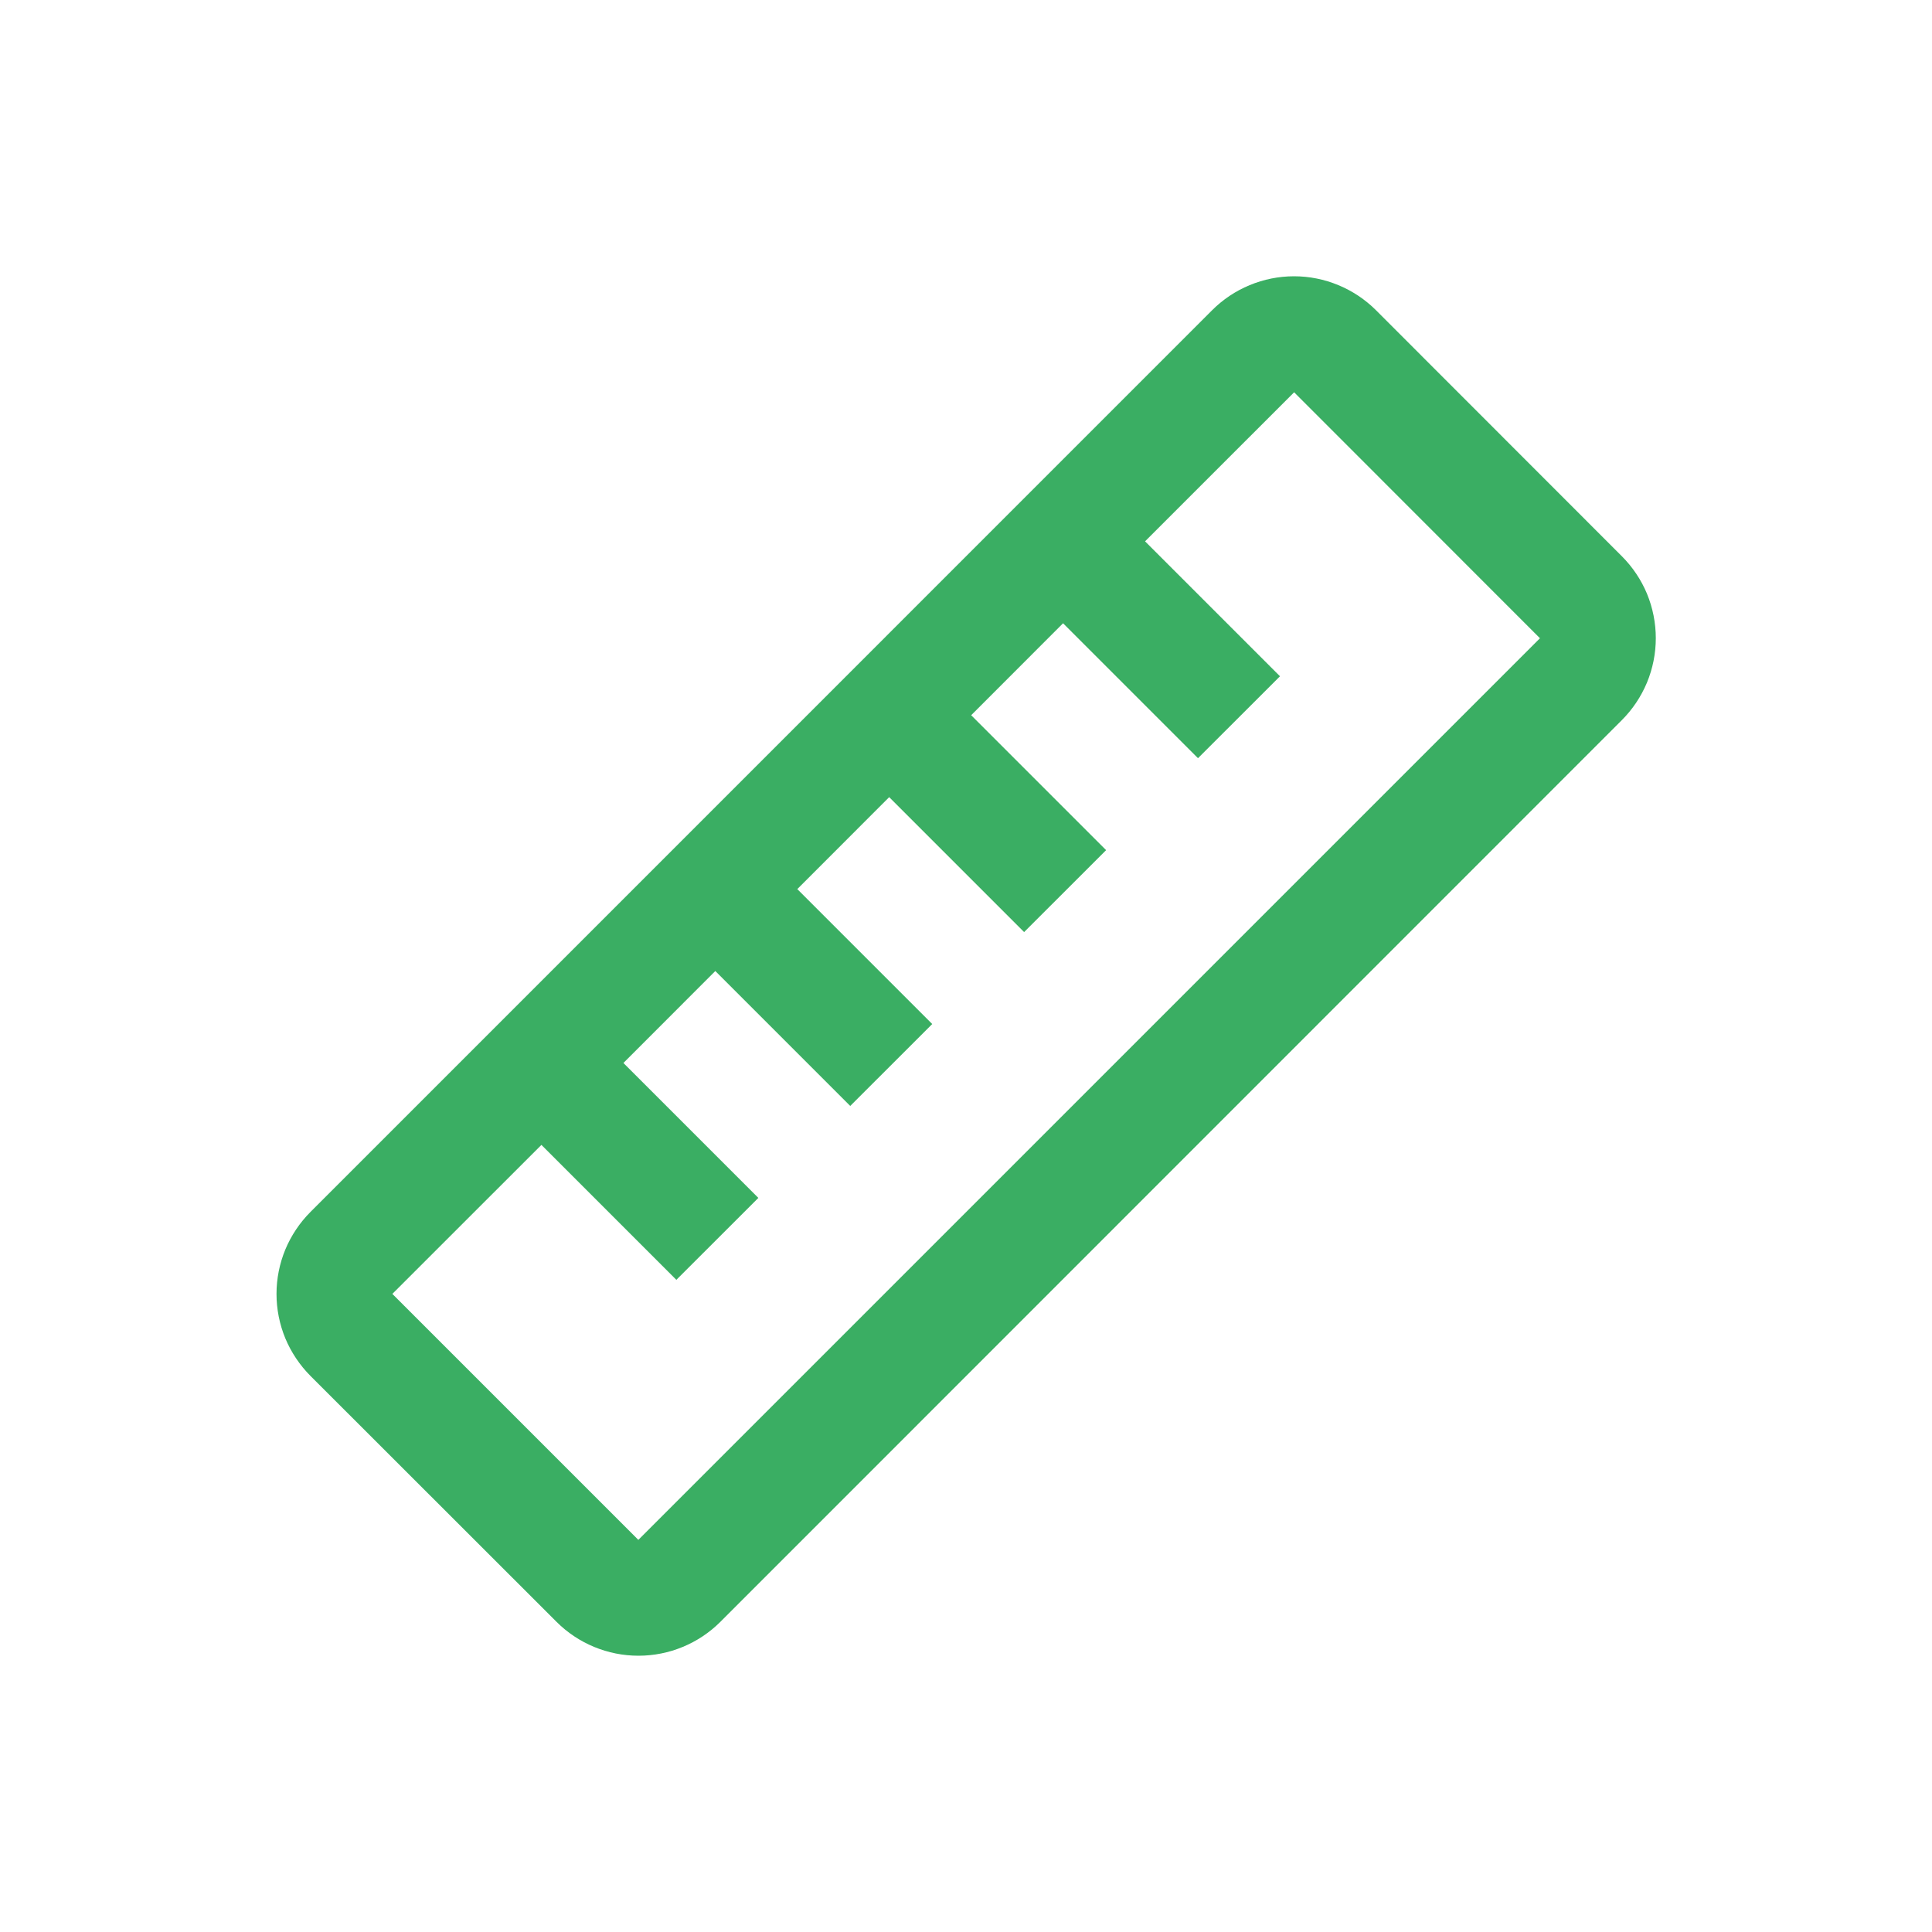 <svg width="25" height="25" viewBox="0 0 25 25" fill="none" xmlns="http://www.w3.org/2000/svg">
<path fill-rule="evenodd" clip-rule="evenodd" d="M15.684 4.015C15.823 3.876 15.988 3.765 16.17 3.69C16.352 3.614 16.548 3.575 16.745 3.575C16.942 3.575 17.137 3.614 17.319 3.69C17.501 3.765 17.667 3.876 17.806 4.015L20.986 7.197C21.125 7.336 21.236 7.501 21.312 7.683C21.387 7.866 21.426 8.061 21.426 8.258C21.426 8.455 21.387 8.65 21.312 8.832C21.236 9.014 21.125 9.18 20.986 9.319L9.322 20.986C9.041 21.267 8.659 21.425 8.262 21.425C7.864 21.425 7.482 21.267 7.201 20.986L4.018 17.805C3.879 17.665 3.768 17.5 3.692 17.318C3.617 17.136 3.578 16.941 3.578 16.743C3.578 16.546 3.617 16.351 3.692 16.169C3.768 15.987 3.879 15.821 4.018 15.682L15.684 4.015ZM7.006 14.815L5.077 16.743L8.26 19.926L19.927 8.259L16.746 5.076L14.817 7.005L16.563 8.751L15.502 9.811L13.756 8.065L12.567 9.255L14.313 11.001L13.252 12.061L11.506 10.315L10.317 11.505L12.063 13.251L11.002 14.311L9.256 12.565L8.067 13.755L9.813 15.501L8.752 16.561L7.006 14.815Z" fill="#3AAE63"/>
</svg>
